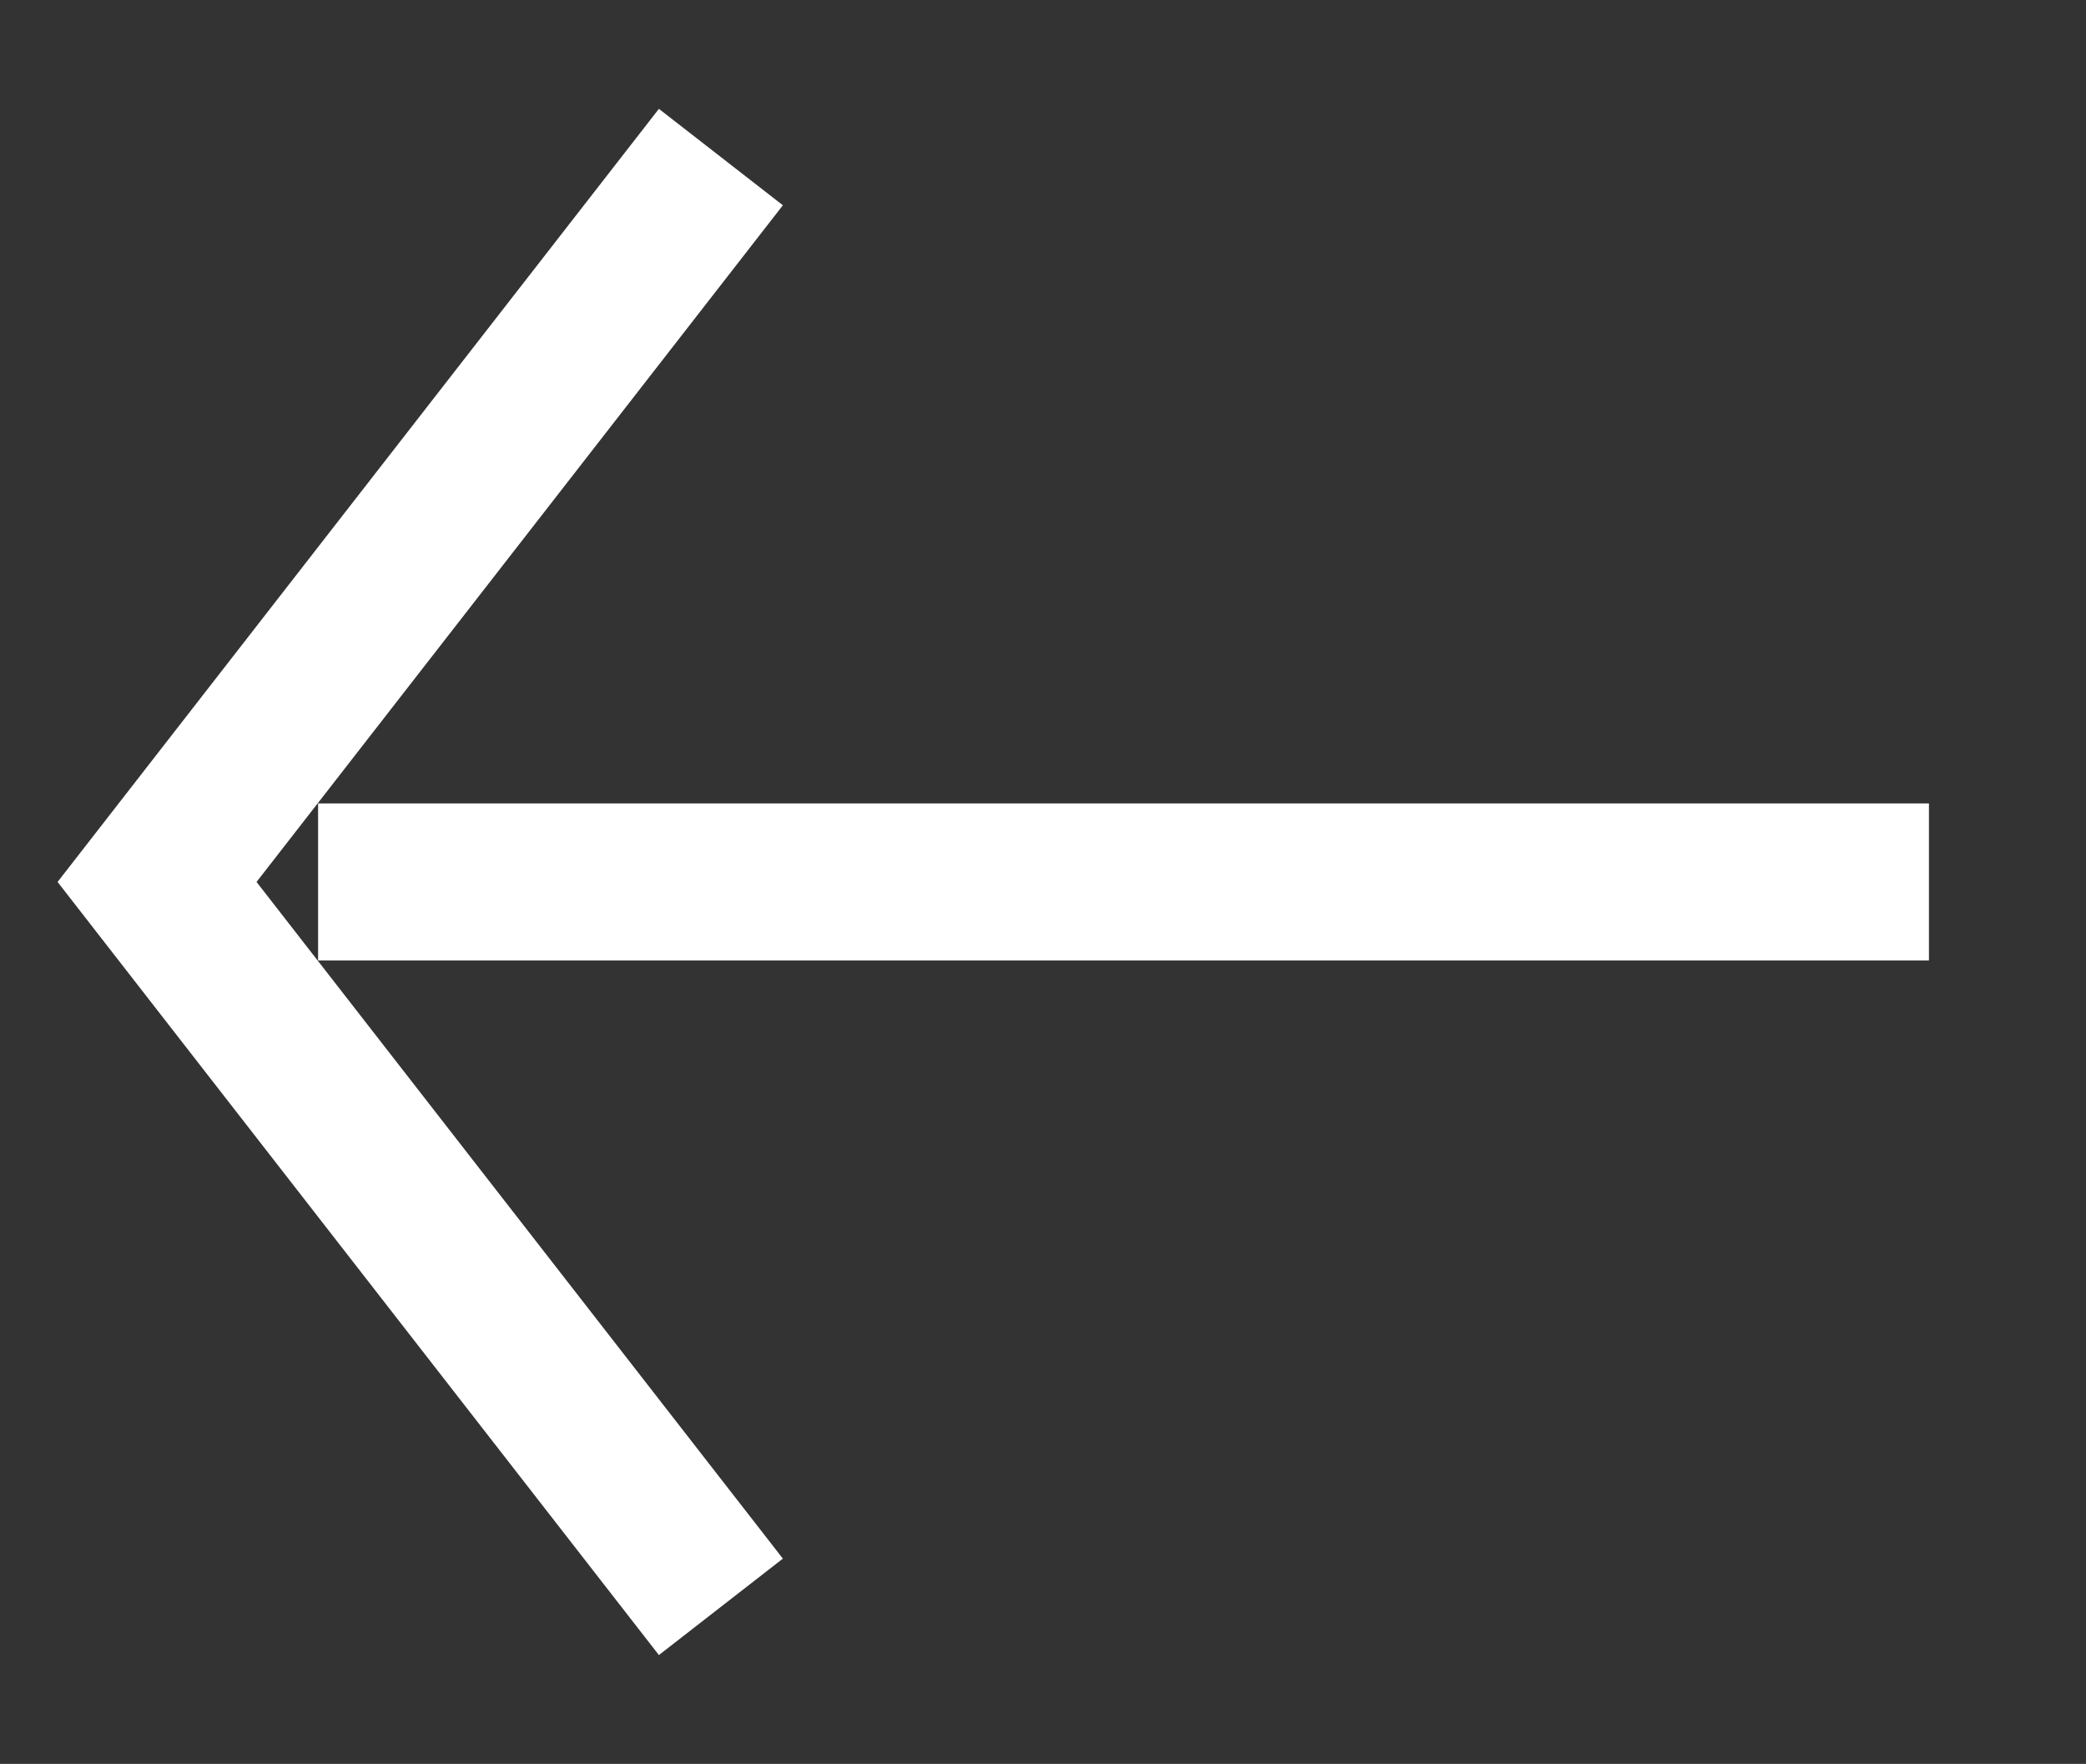 <?xml version="1.0" encoding="UTF-8"?> <svg xmlns="http://www.w3.org/2000/svg" viewBox="6347 5249 19.923 16.846"><rect x="6347" y="5249" width="19.923" height="16.846" fill="#333333" stroke="none"/><line fill="none" fill-opacity="1" stroke="#ffffff" stroke-opacity="1" stroke-width="1.5" fill-rule="evenodd" id="tSvg8f42605f52" x1="6350.038" y1="5257.423" x2="6365.423" y2="5257.423" stroke-linecap="butt"></line><path fill="none" stroke="#ffffff" fill-opacity="1" stroke-width="1.5" stroke-opacity="1" fill-rule="evenodd" id="tSvgd851c7e4fa" d="M 6353.885 5250.5 C 6352.09 5252.808 6350.295 5255.115 6348.5 5257.423 C 6350.295 5259.731 6352.09 5262.038 6353.885 5264.346" stroke-linecap="butt"></path><defs> </defs></svg> 
